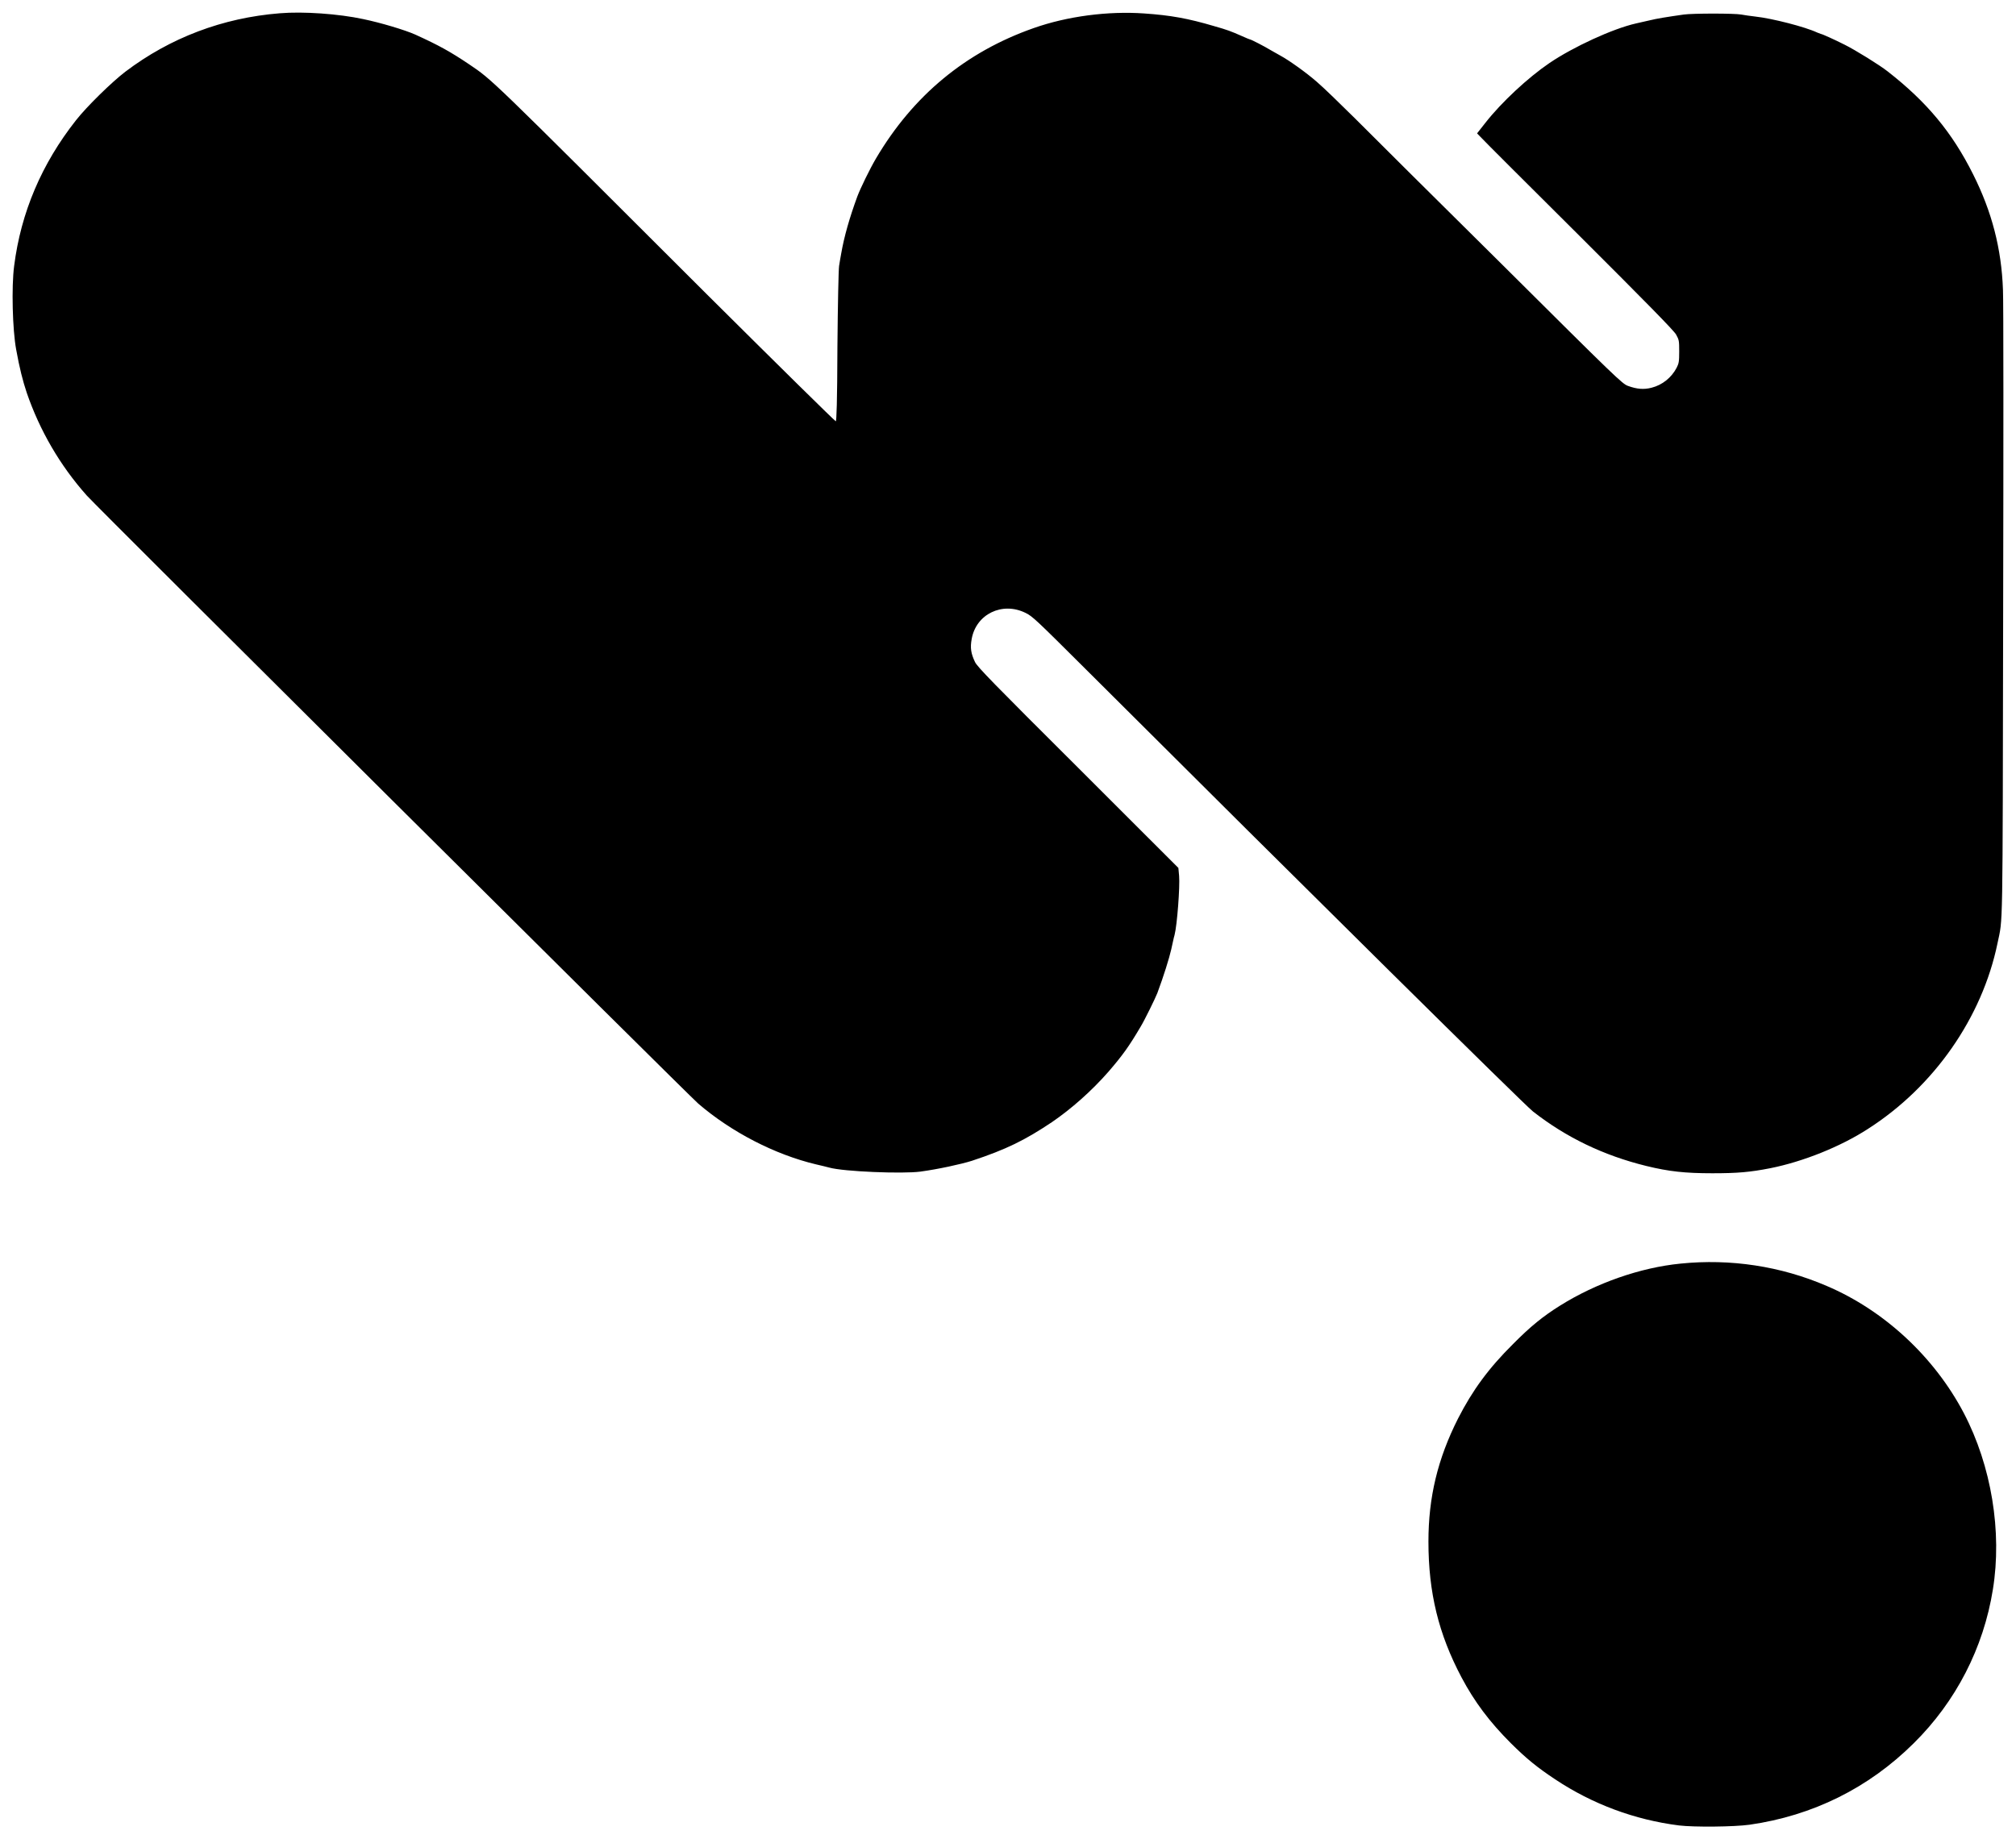 <svg xmlns="http://www.w3.org/2000/svg" width="80" height="73" viewBox="0 0 80 73" fill="none">
<path d="M11.1 0.527C8.836 0.707 6.752 1.499 4.974 2.846C4.437 3.256 3.442 4.228 3.014 4.775C1.657 6.496 0.829 8.433 0.561 10.557C0.452 11.378 0.496 13.092 0.641 13.87C0.779 14.633 0.902 15.108 1.062 15.591C1.577 17.088 2.383 18.478 3.442 19.666C3.878 20.156 27.308 43.457 27.708 43.803C29.021 44.933 30.749 45.826 32.382 46.215C32.585 46.258 32.825 46.323 32.912 46.344C33.486 46.503 35.808 46.596 36.52 46.503C37.216 46.409 38.145 46.208 38.574 46.071C39.924 45.624 40.671 45.257 41.746 44.537C42.515 44.011 43.321 43.299 43.989 42.535C44.547 41.887 44.801 41.535 45.259 40.757C45.411 40.512 45.854 39.605 45.926 39.417C46.173 38.755 46.398 38.035 46.478 37.682C46.529 37.459 46.58 37.2 46.609 37.113C46.711 36.724 46.827 35.184 46.79 34.766L46.761 34.449L42.784 30.474C39.401 27.104 38.784 26.471 38.69 26.276C38.53 25.938 38.494 25.715 38.559 25.362C38.733 24.375 39.771 23.871 40.693 24.325C40.969 24.455 41.136 24.62 43.096 26.572C51.828 35.284 60.465 43.824 60.828 44.112C62.142 45.142 63.63 45.862 65.336 46.28C66.221 46.496 66.86 46.568 67.949 46.568C68.951 46.568 69.444 46.525 70.257 46.366C71.549 46.107 73.03 45.516 74.119 44.811C76.746 43.133 78.655 40.39 79.265 37.444C79.483 36.386 79.468 37.394 79.49 24.303C79.504 17.657 79.504 11.904 79.483 11.508C79.425 9.866 79.04 8.397 78.299 6.921C77.465 5.251 76.456 4.041 74.903 2.831C74.583 2.579 73.618 1.981 73.197 1.773C72.812 1.578 72.304 1.348 72.26 1.348C72.253 1.348 72.181 1.319 72.108 1.29C71.636 1.067 70.322 0.729 69.655 0.657C69.459 0.635 69.212 0.599 69.096 0.577C68.834 0.527 67.172 0.527 66.817 0.577C66.156 0.671 65.749 0.736 65.459 0.808C65.292 0.844 65.045 0.901 64.922 0.93C63.993 1.139 62.425 1.866 61.489 2.5C60.632 3.083 59.587 4.055 58.948 4.869L58.614 5.294L58.796 5.481C58.89 5.589 60.647 7.339 62.686 9.369C65.321 11.998 66.425 13.121 66.512 13.279C66.628 13.488 66.635 13.524 66.635 13.949C66.635 14.352 66.621 14.424 66.533 14.597C66.33 14.986 65.967 15.281 65.539 15.389C65.234 15.468 64.958 15.447 64.603 15.317C64.378 15.238 64.153 15.022 59.602 10.493C56.974 7.893 54.354 5.287 53.773 4.703C53.192 4.127 52.51 3.465 52.256 3.249C51.828 2.874 51.138 2.385 50.804 2.205C50.724 2.162 50.557 2.068 50.434 1.996C50.173 1.837 49.643 1.564 49.599 1.564C49.585 1.564 49.447 1.506 49.287 1.434C48.83 1.233 48.714 1.189 48.184 1.038C47.139 0.729 46.449 0.606 45.404 0.534C43.974 0.433 42.355 0.642 41.013 1.117C38.327 2.061 36.236 3.789 34.763 6.287C34.516 6.705 34.146 7.468 34.023 7.792C33.711 8.642 33.5 9.384 33.384 10.046C33.355 10.19 33.319 10.421 33.297 10.557C33.275 10.701 33.246 12.041 33.231 13.762C33.224 15.972 33.195 16.721 33.166 16.721C33.137 16.721 30.829 14.446 28.034 11.666C19.295 2.939 19.564 3.198 18.613 2.55C17.872 2.053 17.422 1.801 16.471 1.369C16.065 1.189 15.107 0.901 14.41 0.757C13.445 0.549 12.029 0.448 11.1 0.527ZM66.686 50.154C65.089 50.312 63.34 50.924 61.903 51.824C61.235 52.242 60.734 52.645 60.037 53.351C59.072 54.308 58.433 55.18 57.859 56.303C57.047 57.909 56.684 59.435 56.684 61.185C56.684 63.208 57.083 64.85 57.997 66.578C58.513 67.55 59.108 68.342 59.95 69.185C60.574 69.804 60.988 70.142 61.714 70.625C63.187 71.604 64.864 72.231 66.628 72.454C67.23 72.526 68.813 72.511 69.43 72.425C71.934 72.065 74.148 70.971 75.941 69.192C77.617 67.536 78.713 65.404 79.083 63.086C79.454 60.796 79.025 58.182 77.929 56.087C76.761 53.862 74.772 52.011 72.485 51.039C70.663 50.254 68.667 49.952 66.686 50.154Z" fill="black"/>
</svg>